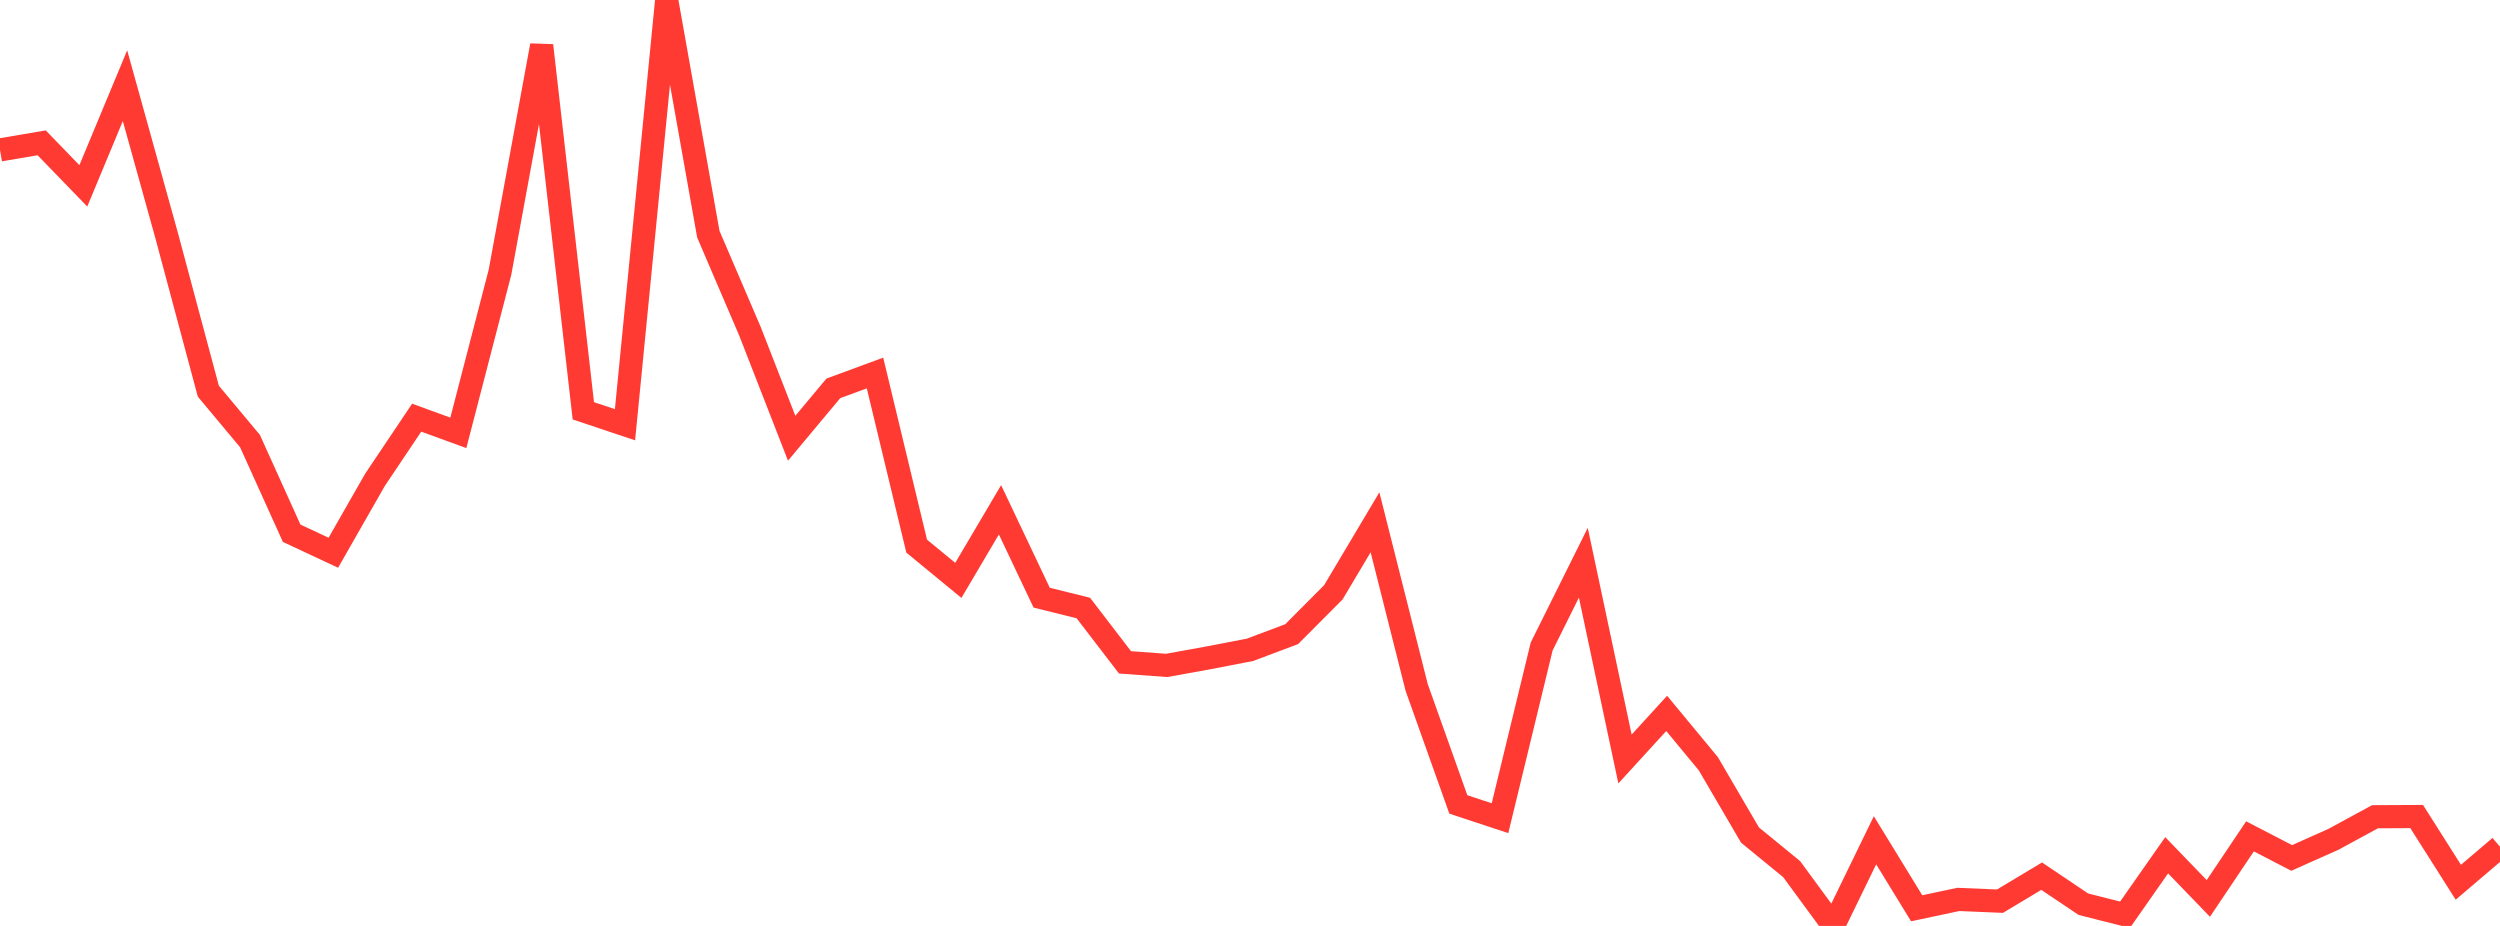 <?xml version="1.0" standalone="no"?>
<!DOCTYPE svg PUBLIC "-//W3C//DTD SVG 1.1//EN" "http://www.w3.org/Graphics/SVG/1.1/DTD/svg11.dtd">

<svg width="135" height="50" viewBox="0 0 135 50" preserveAspectRatio="none" 
  xmlns="http://www.w3.org/2000/svg"
  xmlns:xlink="http://www.w3.org/1999/xlink">


<polyline points="0.0, 8.095 2.25, 7.713 4.5, 10.036 6.75, 4.627 9.0, 12.724 11.25, 21.124 13.5, 23.818 15.75, 28.796 18.0, 29.848 20.25, 25.909 22.5, 22.554 24.75, 23.374 27.0, 14.698 29.25, 2.454 31.5, 22.184 33.75, 22.936 36.0, 0.0 38.25, 12.646 40.5, 17.893 42.75, 23.665 45.0, 20.971 47.25, 20.142 49.5, 29.491 51.75, 31.341 54.0, 27.529 56.25, 32.274 58.5, 32.833 60.75, 35.767 63.0, 35.932 65.25, 35.525 67.5, 35.09 69.75, 34.244 72.0, 31.986 74.25, 28.204 76.5, 37.123 78.75, 43.439 81.0, 44.183 83.25, 34.91 85.5, 30.387 87.75, 40.986 90.0, 38.523 92.25, 41.242 94.5, 45.093 96.75, 46.934 99.0, 50.0 101.25, 45.375 103.5, 49.047 105.75, 48.569 108.0, 48.663 110.25, 47.313 112.5, 48.826 114.75, 49.397 117.0, 46.185 119.25, 48.515 121.5, 45.163 123.75, 46.329 126.0, 45.326 128.25, 44.104 130.5, 44.093 132.75, 47.642 135.0, 45.724" fill="none" stroke="#ff3a33" stroke-width="1.25"/>

</svg>
